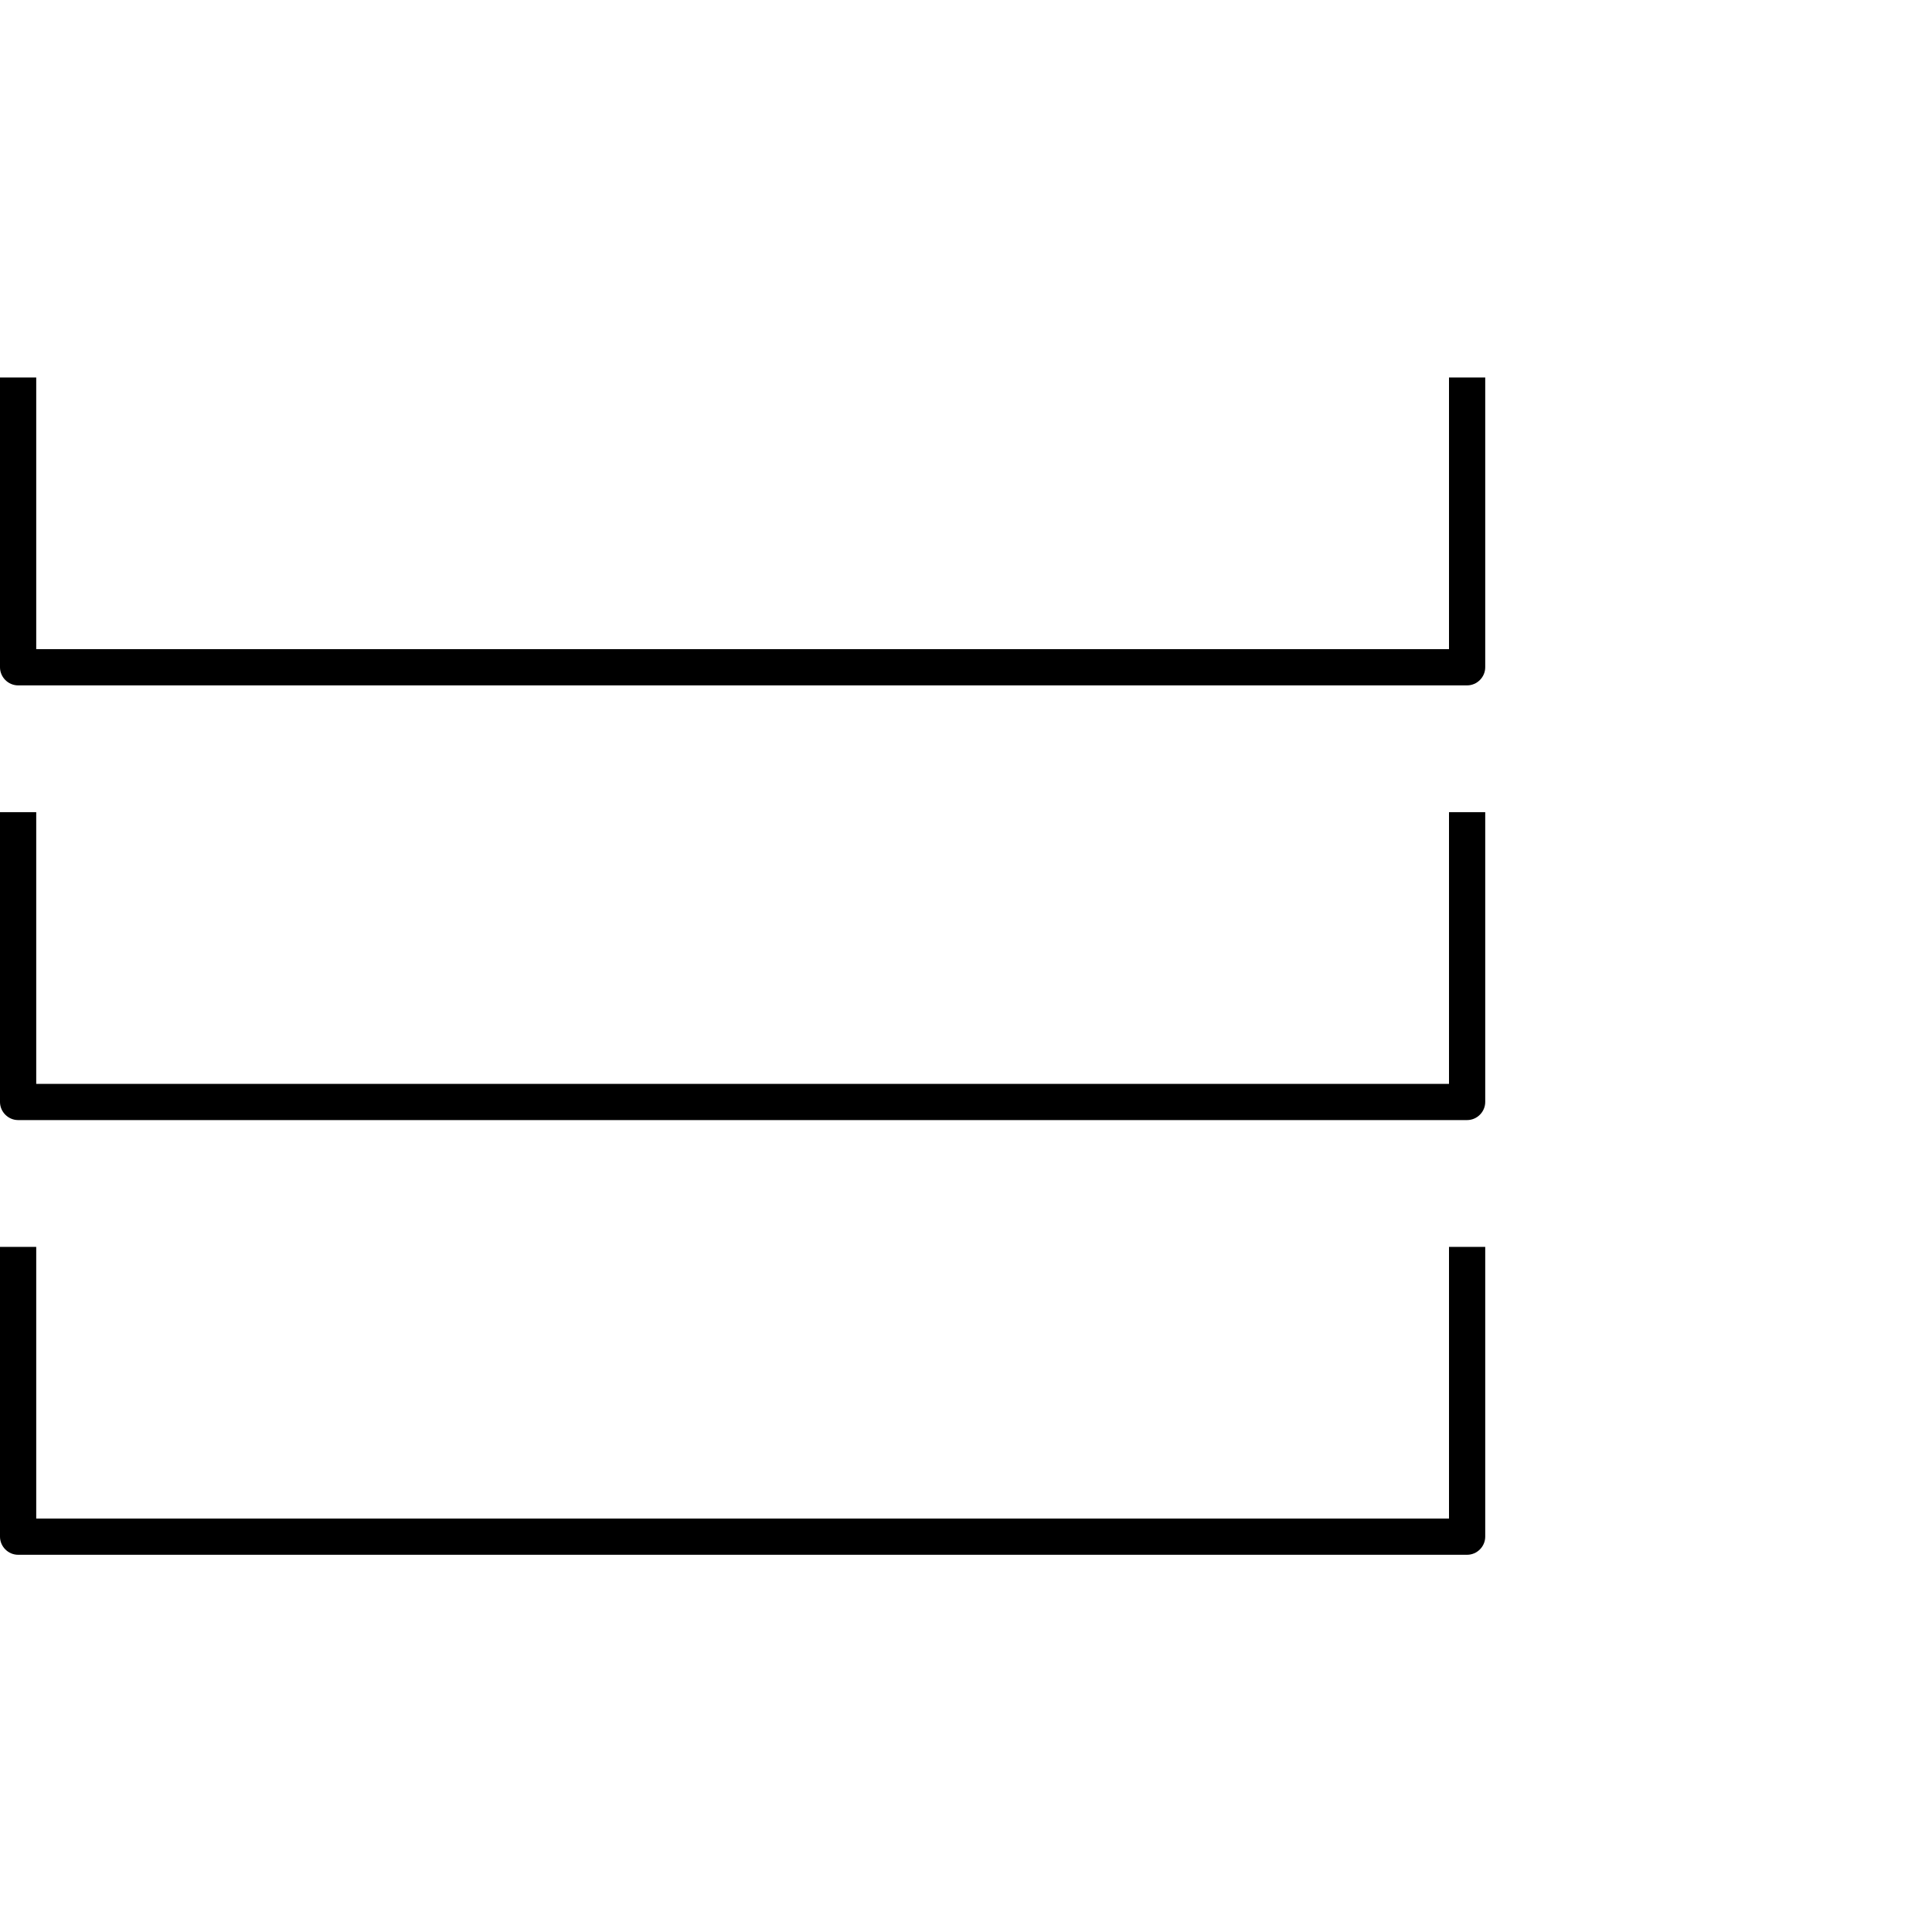 <?xml version="1.0" encoding="UTF-8"?>
<svg id="Layer_1" data-name="Layer 1" xmlns="http://www.w3.org/2000/svg" viewBox="0 0 80 80">
  <defs>
    <style>
      .cls-1 {
        fill: #000;
        stroke-width: 0px;
      }
    </style>
  </defs>
  <path class="cls-1" d="M.75,64.38h60c.41,0,.75-.34.75-.75v-12h-1.5v11.25H1.5v-11.25H0v12C0,64.04.34,64.38.75,64.38Z"/>
  <path class="cls-1" d="M.75,46.38h60c.41,0,.75-.34.75-.75v-12h-1.5v11.25H1.5v-11.25H0v12C0,46.04.34,46.38.75,46.38Z"/>
  <path class="cls-1" d="M.75,28.38h60c.41,0,.75-.34.75-.75v-12h-1.5v11.25H1.5v-11.25H0v12C0,28.04.34,28.38.75,28.38Z"/>
</svg>